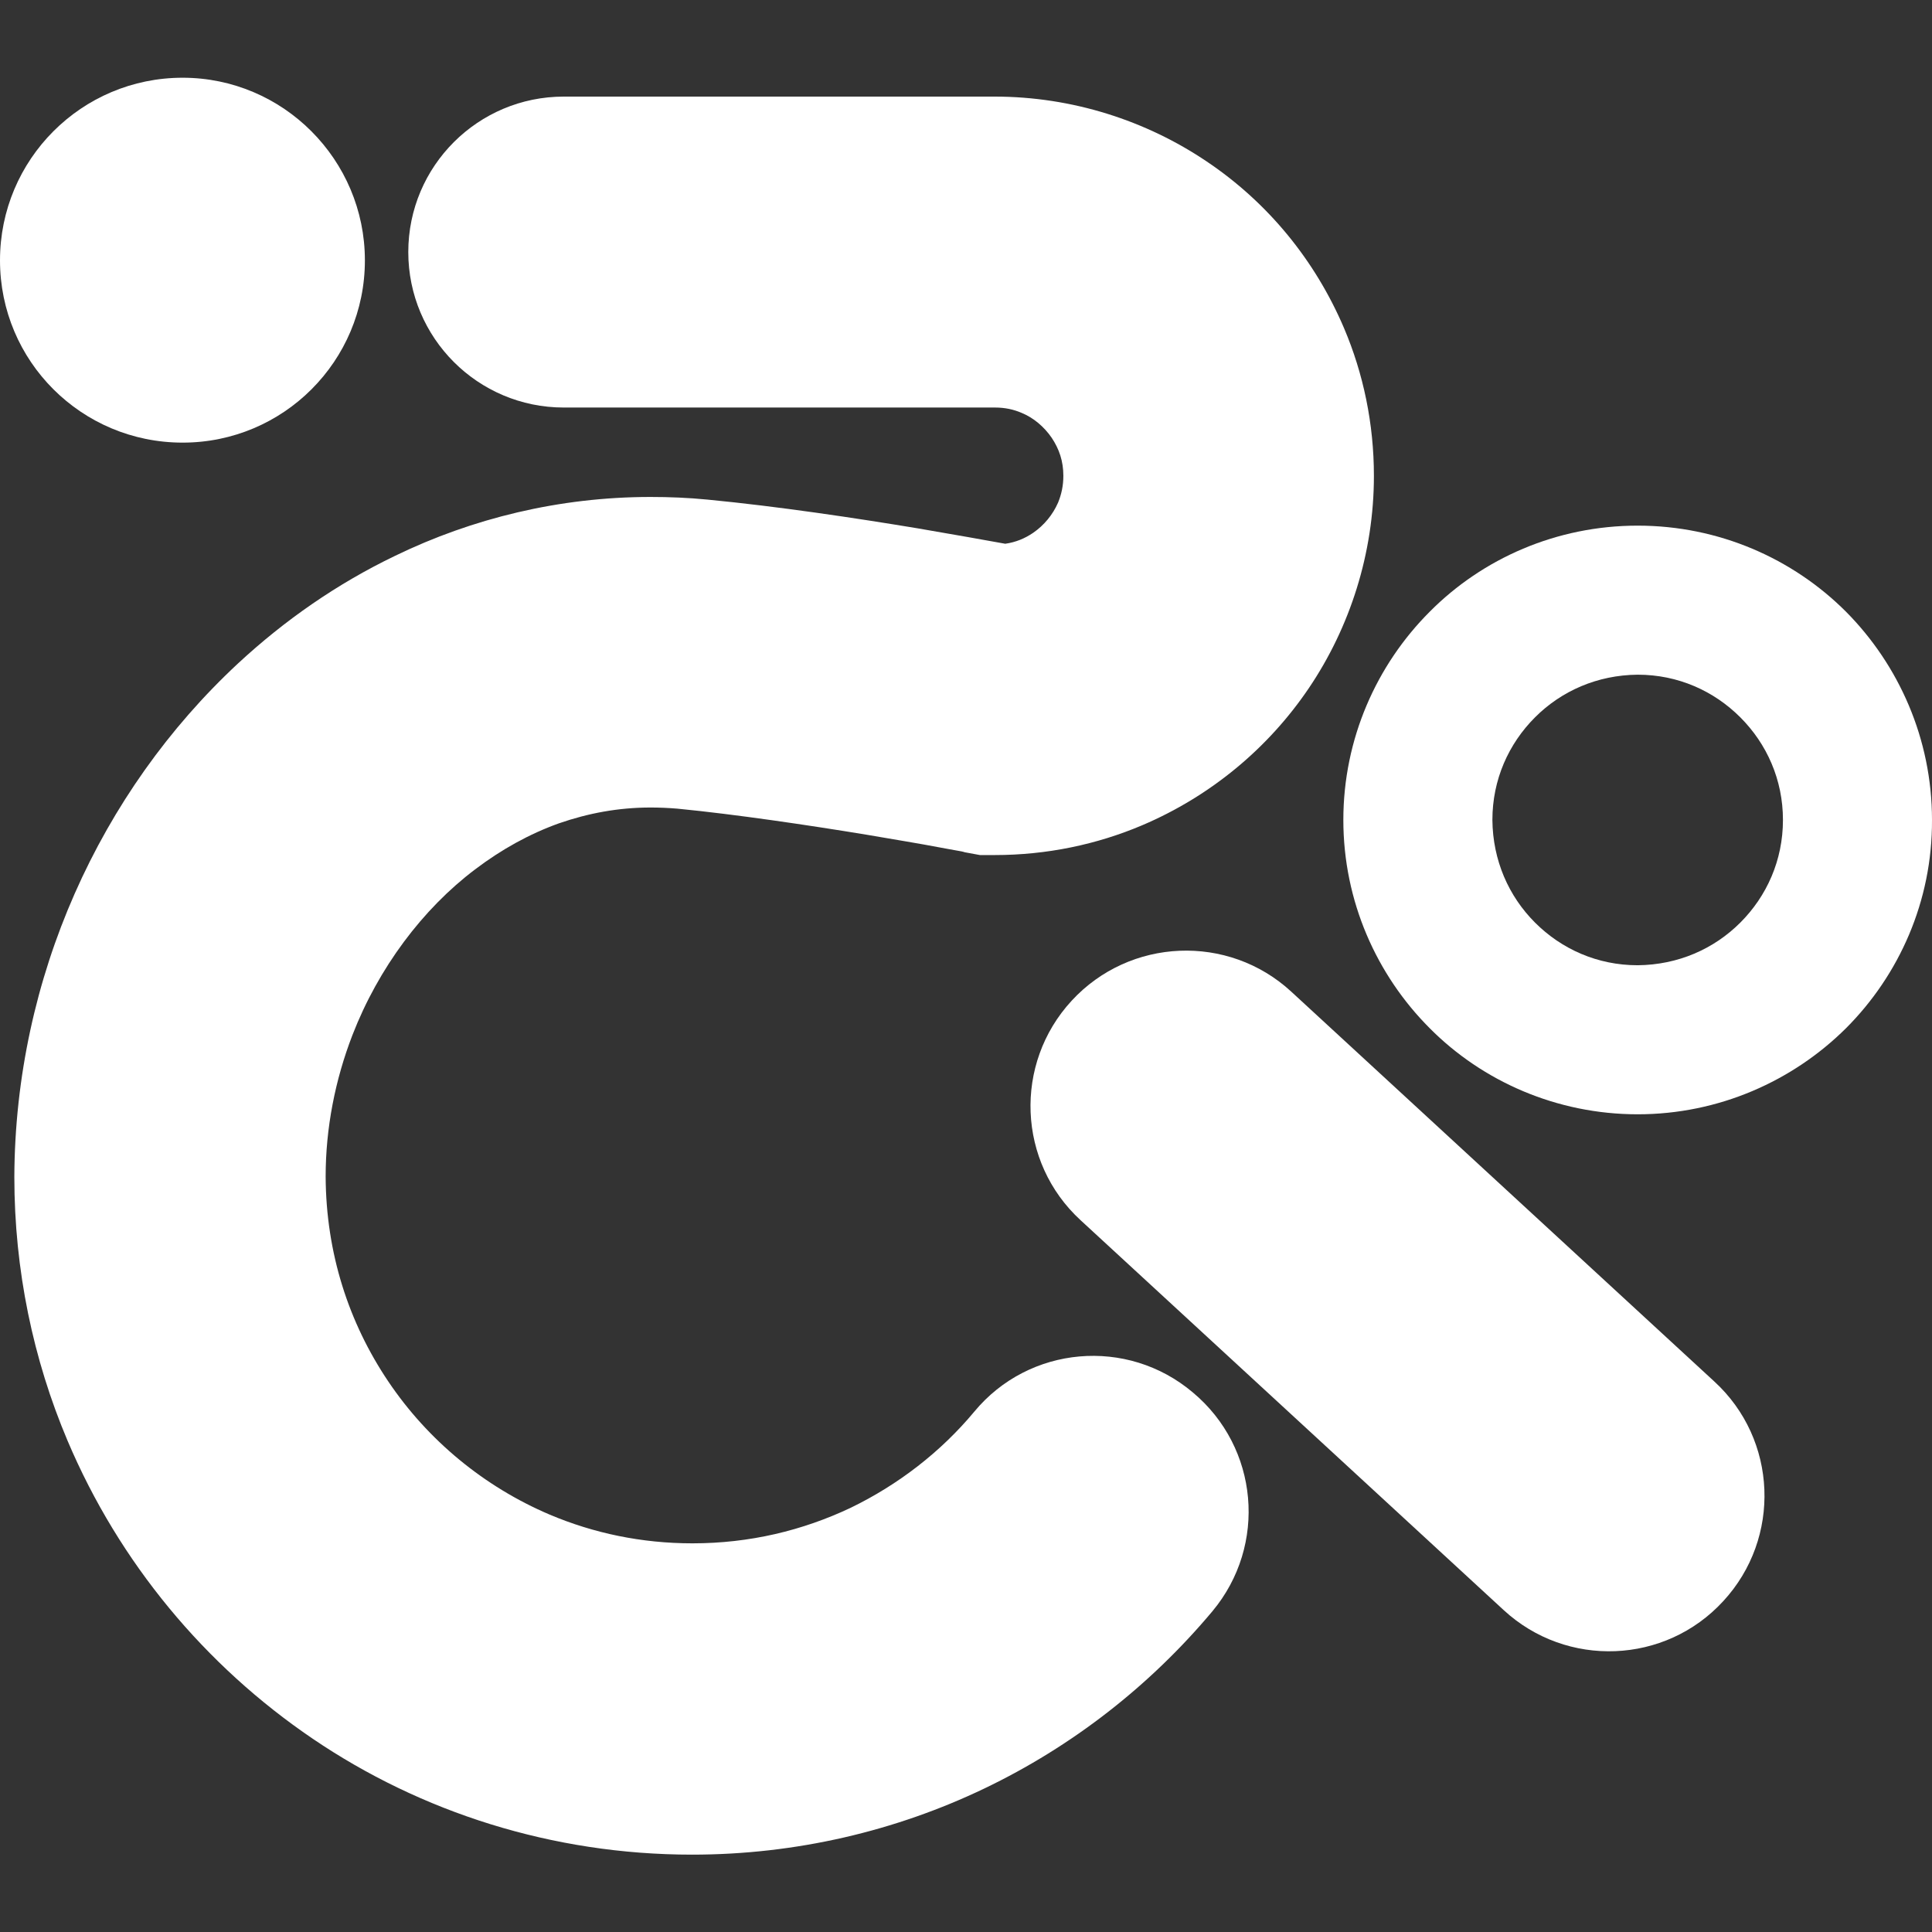 <?xml version="1.0" encoding="utf-8"?>
<!-- Generator: Adobe Illustrator 21.1.0, SVG Export Plug-In . SVG Version: 6.00 Build 0)  -->
<svg version="1.1" id="_x32_" xmlns="http://www.w3.org/2000/svg" xmlns:xlink="http://www.w3.org/1999/xlink" x="0px" y="0px"
	 viewBox="0 0 512 512" style="enable-background:new 0 0 512 512;" xml:space="preserve">
<rect x="0" y="0" width="512" height="512" fill="#333333" stroke="none"/>
<style type="text/css">
	.st0{fill:#FFFFFF;}
</style>
<g>
	<path class="st0" d="M258.2,374.1c-8.9,10.7-20.2,19.4-32.8,25.5c-12.7,6-26.7,9.4-41.9,9.4c-13.5,0-26.2-2.7-37.8-7.6
		c-17.4-7.4-32.3-19.7-42.8-35.3c-10.5-15.6-16.5-34-16.6-54.3c0-12.8,2.5-25.6,7.1-37.5c6.9-17.8,18.6-33.4,32.5-43.9
		c7-5.3,14.4-9.4,22.2-12.2c7.8-2.7,15.8-4.2,24.3-4.2c2.3,0,4.7,0.1,7.1,0.3c15.4,1.5,34.9,4.4,50.1,6.9c7.6,1.3,14.3,2.4,19,3.3
		c2.3,0.4,4.2,0.8,5.5,1c0.6,0.1,1.1,0.2,1.4,0.3l0.3,0.1l0.1,0l3.8,0.7h3.9c13.8,0,27.1-2.8,39.1-7.9c18.1-7.7,33.4-20.4,44.2-36.4
		c10.8-16,17.2-35.6,17.2-56.2c0-13.8-2.8-27.1-7.9-39.1c-7.7-18.1-20.3-33.4-36.4-44.2c-16-10.8-35.6-17.2-56.2-17.2H149.4
		c-22.7,0-41.2,18.4-41.2,41.2c0,22.7,18.4,41.2,41.2,41.2h114.3c2.6,0,4.9,0.5,7,1.4c3.2,1.3,6,3.7,8,6.6c2,3,3.1,6.2,3.1,10.1
		c0,2.6-0.5,4.9-1.4,7.1c-1.4,3.2-3.7,6-6.6,8c-2.2,1.5-4.6,2.5-7.4,2.9c-5-0.9-13.3-2.4-23.3-4.1c-16.3-2.7-36.9-5.8-55.6-7.6
		c-5.1-0.5-10.1-0.7-15.1-0.7c-24.2,0-47.3,5.7-67.7,15.6c-15.4,7.4-29.3,17.1-41.6,28.5c-18.4,17.1-33.1,37.9-43.3,61
		c-10.2,23.1-15.9,48.7-16,75.1c0,24.7,5,48.4,14.1,69.9c13.7,32.3,36.4,59.6,65,79c28.6,19.4,63.4,30.7,100.5,30.7
		c27.6,0,54-6.3,77.4-17.5c23.4-11.2,44-27.3,60.5-47c14.6-17.5,12.3-43.4-5.2-58C298.7,354.3,272.7,356.6,258.2,374.1z"/>
	<path class="st0" d="M342.2,262.8c-16.7-15.4-42.8-14.3-58.2,2.4c-15.4,16.7-14.4,42.8,2.4,58.2l112.1,103.3
		c16.7,15.4,42.8,14.4,58.2-2.4c15.4-16.7,14.4-42.8-2.4-58.2L342.2,262.8z"/>
	<path class="st0" d="M489.2,162.1c-14.1-14.1-33.7-22.8-55.2-22.8c-21.5,0-41.1,8.7-55.1,22.8c-14.1,14.1-22.9,33.7-22.9,55.2
		c0,21.5,8.8,41.1,22.9,55.2c14,14.1,33.7,22.8,55.1,22.8c21.5,0,41.1-8.8,55.2-22.8c14.1-14.1,22.9-33.7,22.8-55.2
		C512,195.8,503.2,176.2,489.2,162.1z M461.2,244.5c-7,7-16.5,11.2-27.2,11.3c-10.7,0-20.2-4.3-27.2-11.3c-7-7-11.2-16.5-11.3-27.2
		c0-10.7,4.3-20.2,11.3-27.2c7-7,16.5-11.2,27.2-11.3c10.7,0,20.2,4.3,27.2,11.3c7,7,11.3,16.5,11.3,27.2
		C472.5,228,468.2,237.5,461.2,244.5z"/>
	<path class="st0" d="M48.4,117.3c26.7,0,48.3-21.6,48.3-48.3S75,20.6,48.4,20.6C21.6,20.6,0,42.3,0,69S21.6,117.3,48.4,117.3z"/>
</g>
</svg>

